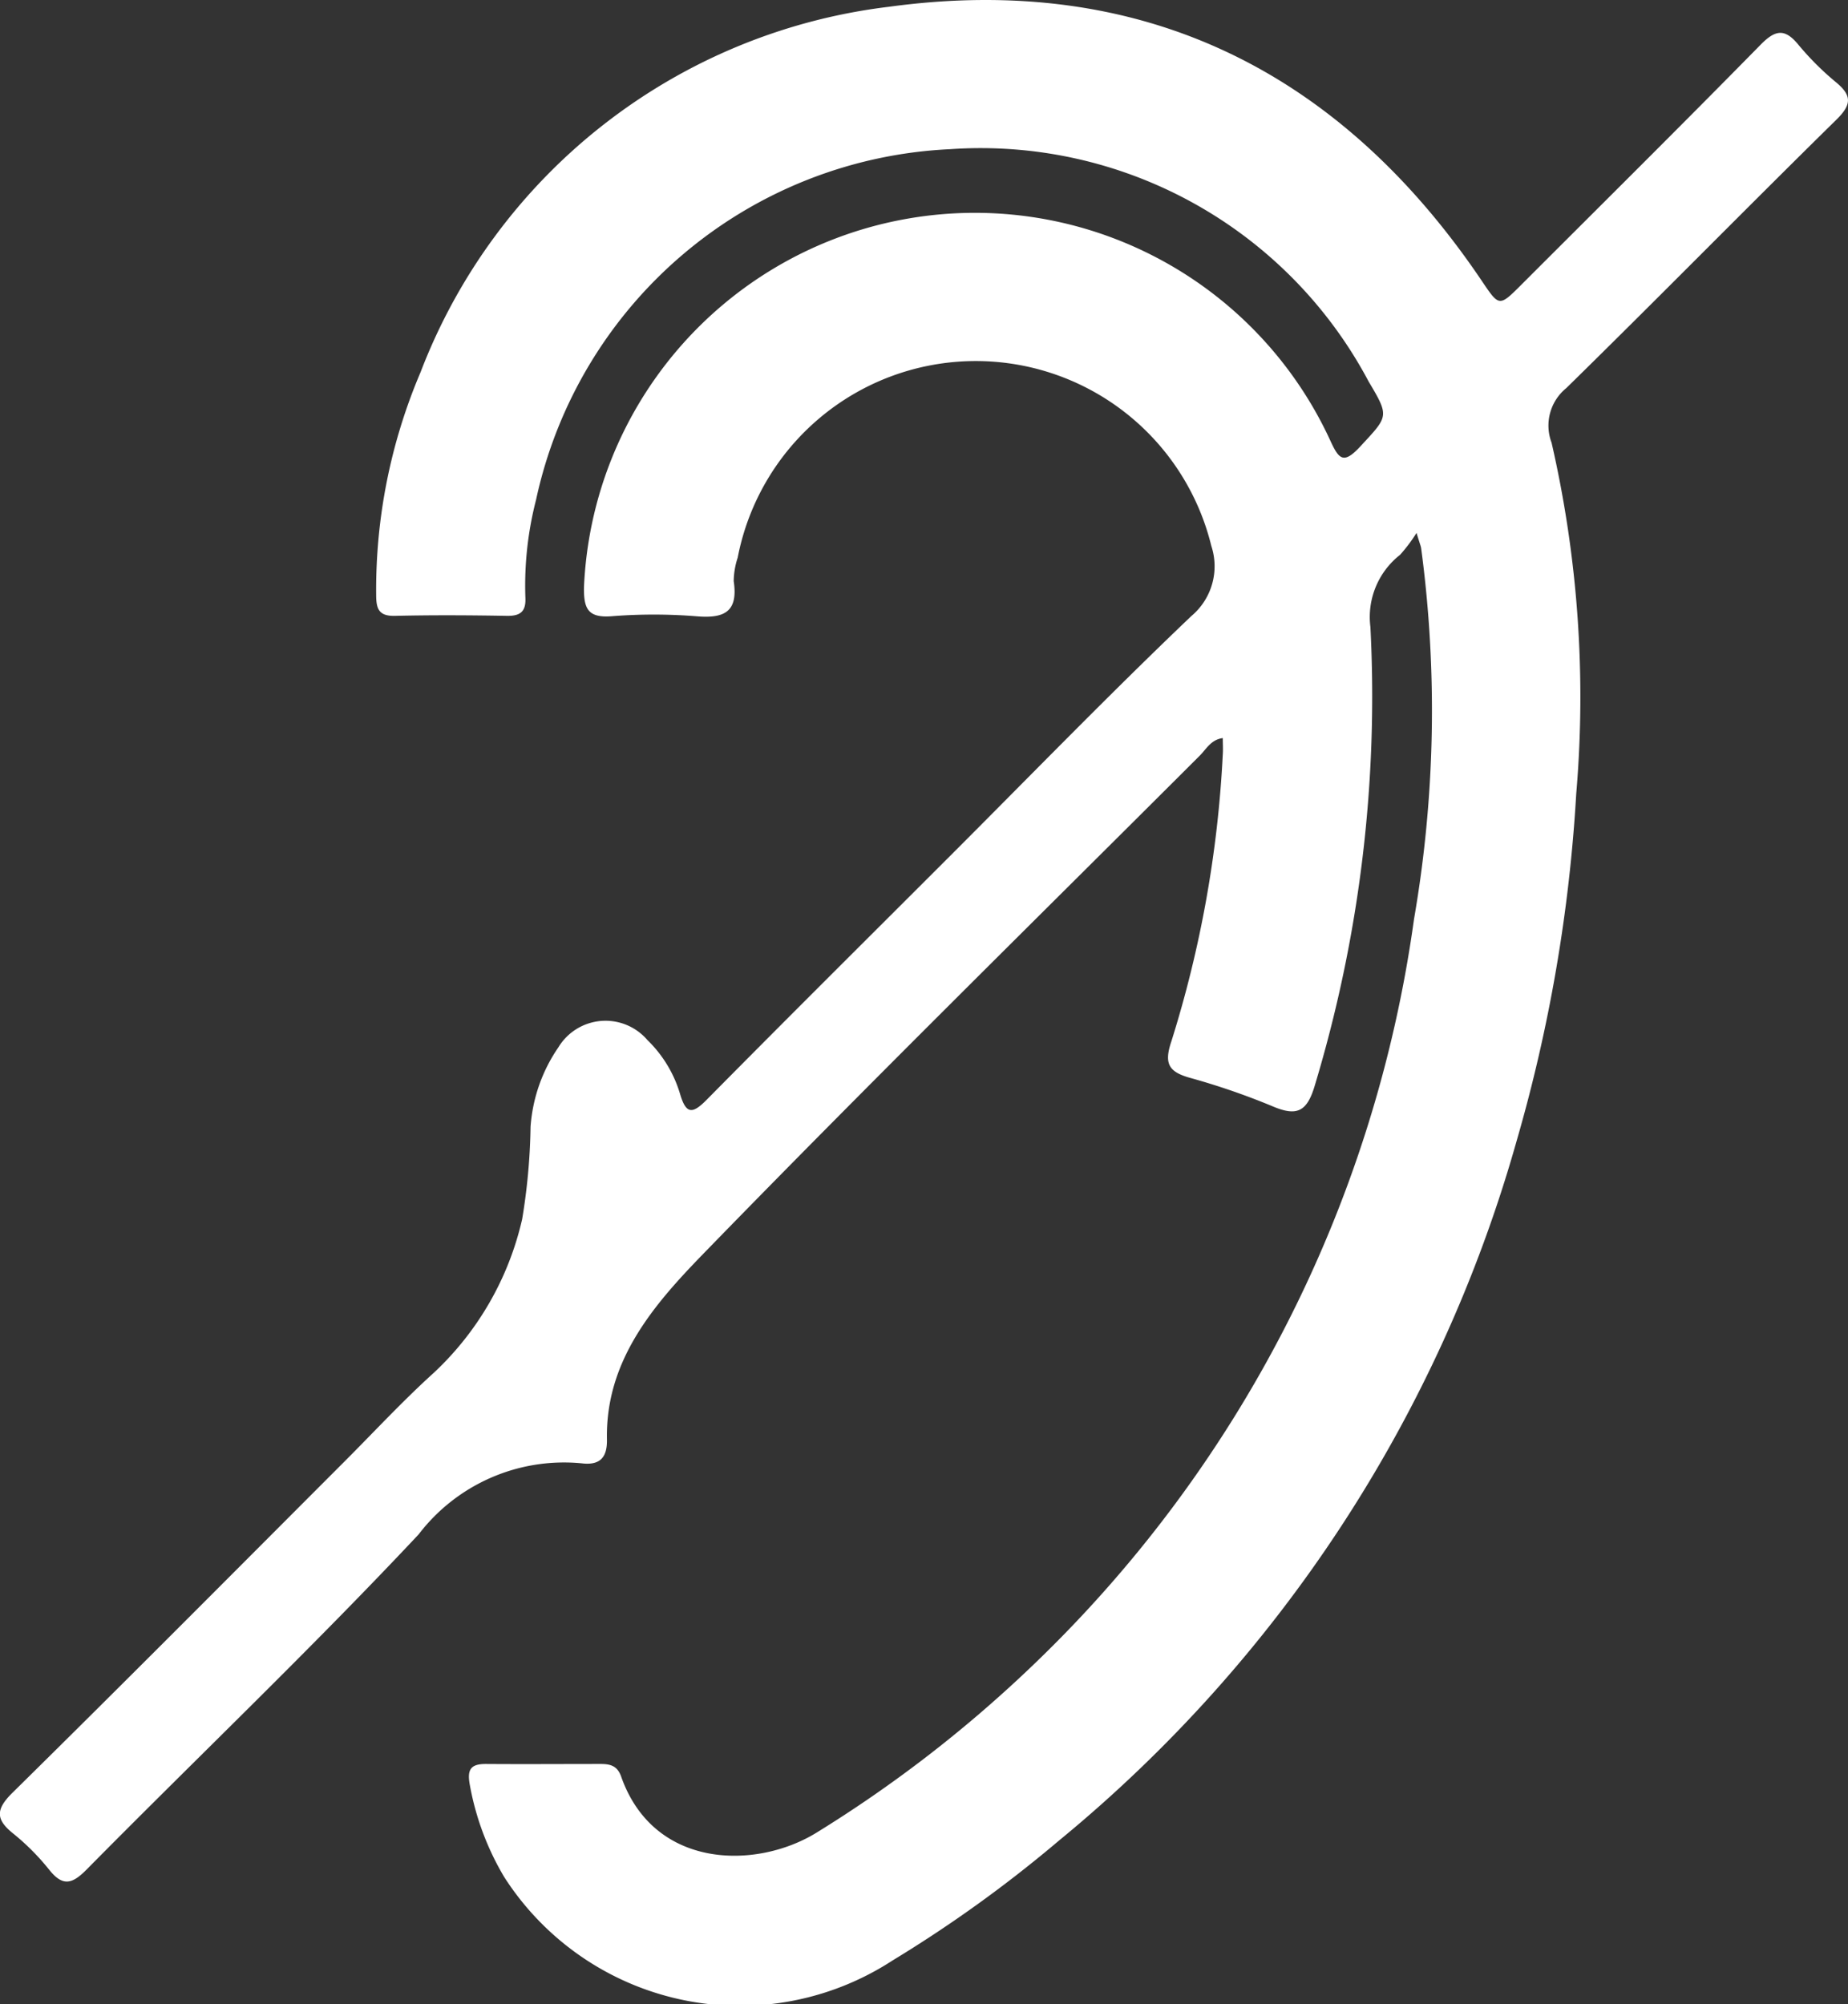 <?xml version="1.0" encoding="UTF-8"?>
<svg xmlns="http://www.w3.org/2000/svg" xmlns:xlink="http://www.w3.org/1999/xlink" id="Groupe_1026" data-name="Groupe 1026" width="40.234" height="43.637" viewBox="0 0 40.234 43.637">
  <rect x="0" y="0" width="40.234" height="43.637" fill="#333333" stroke="none"/>
  <defs>
    <clipPath id="clip-path">
      <rect id="Rectangle_312" data-name="Rectangle 312" width="40.234" height="43.637" fill="#fff"></rect>
    </clipPath>
  </defs>
  <g id="Groupe_1025" data-name="Groupe 1025" clip-path="url(#clip-path)">
    <path id="Tracé_11577" data-name="Tracé 11577" d="M30.841,11.6a3.465,3.465,0,0,1-.36.479,1.72,1.72,0,0,0-.645,1.57,29.324,29.324,0,0,1-1.216,10c-.167.552-.386.655-.894.444a15.361,15.361,0,0,0-1.8-.623c-.471-.129-.593-.3-.423-.8a24.952,24.952,0,0,0,1.119-6.247c.008-.113,0-.227,0-.355-.256.033-.359.24-.5.381C22.505,20.062,18.864,23.64,15.308,27.3c-1.068,1.1-2.128,2.316-2.094,4.037.008.387-.145.569-.546.521a3.983,3.983,0,0,0-3.554,1.547C6.773,35.9,4.294,38.263,1.887,40.7c-.31.313-.514.381-.811.012A5.138,5.138,0,0,0,.3,39.928C-.1,39.612-.1,39.392.281,39.02c2.424-2.388,4.82-4.8,7.226-7.209.642-.643,1.261-1.312,1.934-1.921a6.579,6.579,0,0,0,1.927-3.347,13.36,13.36,0,0,0,.183-2.012,3.482,3.482,0,0,1,.605-1.729,1.2,1.2,0,0,1,1.938-.161,2.713,2.713,0,0,1,.713,1.178c.132.446.271.435.582.12,1.766-1.788,3.55-3.559,5.327-5.336,1.736-1.736,3.447-3.5,5.223-5.193a1.414,1.414,0,0,0,.433-1.527,5.279,5.279,0,0,0-10.311.256,1.7,1.7,0,0,0-.087.511c.1.667-.2.819-.812.766a11.667,11.667,0,0,0-1.854,0c-.511.037-.6-.169-.594-.63A8.518,8.518,0,0,1,28.953,9.57c.194.425.291.551.663.149.61-.66.64-.644.183-1.411a9.562,9.562,0,0,0-9.117-5.061,9.68,9.68,0,0,0-9.011,7.633A7.485,7.485,0,0,0,11.438,13c.017.3-.094.412-.4.407-.812-.014-1.624-.019-2.436,0-.351.009-.412-.147-.412-.453a12.077,12.077,0,0,1,.966-4.851A12.523,12.523,0,0,1,19.351.147c5.483-.75,9.807,1.371,12.906,5.961.386.572.379.576.874.081,1.736-1.736,3.48-3.464,5.2-5.216.32-.326.526-.362.823,0a6.212,6.212,0,0,0,.82.818c.346.287.343.484.009.812C38.013,4.539,36.076,6.513,34.1,8.449a1.051,1.051,0,0,0-.32,1.187,24.753,24.753,0,0,1,.537,7.645,34.238,34.238,0,0,1-1.3,7.566,30.366,30.366,0,0,1-9.965,15.227,28.375,28.375,0,0,1-3.618,2.606,6.094,6.094,0,0,1-8.456-1.815,5.983,5.983,0,0,1-.747-1.994c-.065-.34.007-.47.352-.468.831.006,1.663,0,2.494,0,.209,0,.364.039.446.273.709,2.017,2.932,2.033,4.248,1.226A28.089,28.089,0,0,0,22.4,36.337a27.739,27.739,0,0,0,8.385-16.325,26.631,26.631,0,0,0,.156-8.075c-.008-.053-.03-.1-.1-.334" transform="translate(0 0.001)" fill="#fff"></path>
  </g>
</svg>
